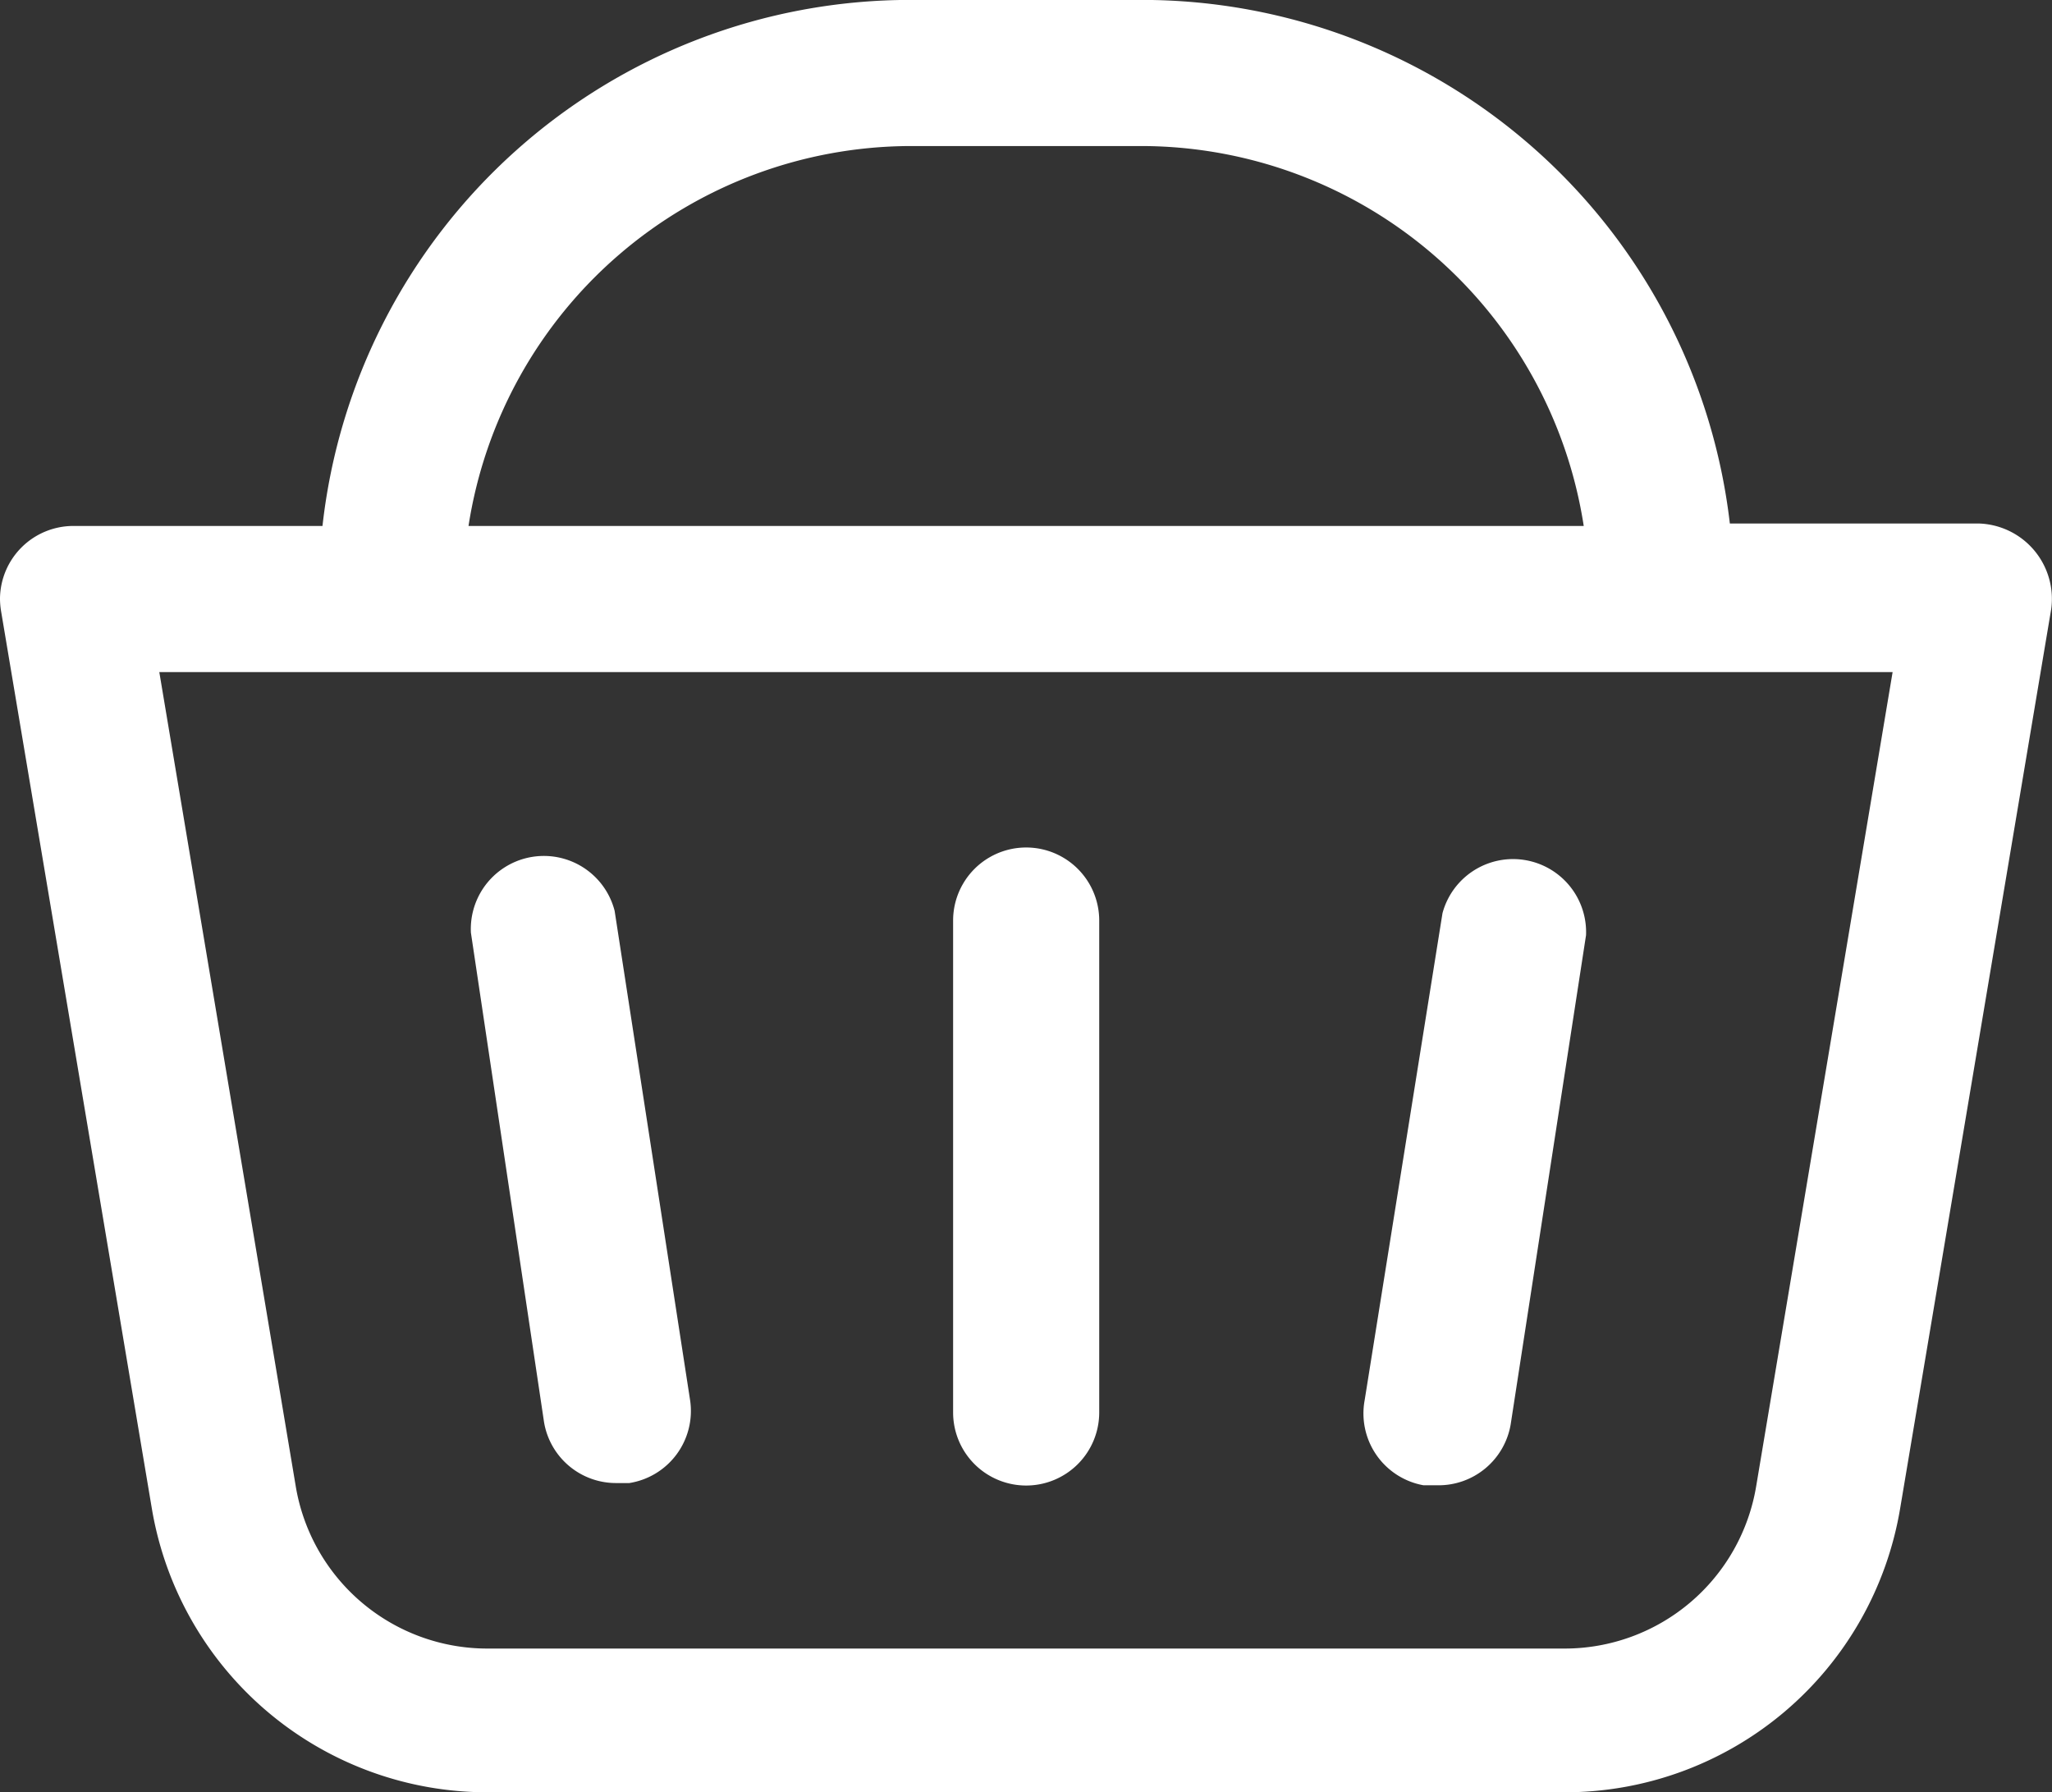 <svg xmlns="http://www.w3.org/2000/svg" xmlns:xlink="http://www.w3.org/1999/xlink" width="24.886" height="21.734" viewBox="0 0 24.886 21.734">
  <rect x="0" y="0" width="24.886" height="21.734" fill="#333333" stroke="none"/>
  <defs>
    <clipPath id="clip-path">
      <path id="Clip_2" data-name="Clip 2" d="M0,0H24.886V21.734H0Z" transform="translate(0 0.266)" fill="none"/>
    </clipPath>
  </defs>
  <g id="Group_10_Copy" data-name="Group 10 Copy" transform="translate(0 -1)">
    <g id="Group_3" data-name="Group 3" transform="translate(0 0.734)">
      <path id="Clip_2-2" data-name="Clip 2" d="M0,0H24.886V21.734H0Z" transform="translate(0 0.266)" fill="none"/>
      <g id="Group_3-2" data-name="Group 3" clip-path="url(#clip-path)">
        <path id="Fill_1" data-name="Fill 1" d="M18.971,21.735H5.919a4.126,4.126,0,0,1-4.075-3.426L.013,7.412A.949.949,0,0,1,0,7.252a.89.89,0,0,1,.886-.873H3.911A7.173,7.173,0,0,1,11.028,0h2.835a7.178,7.178,0,0,1,7.116,6.349h3.013a.915.915,0,0,1,.885,1.034l-1.831,10.9A4.123,4.123,0,0,1,18.971,21.735ZM1.932,8.151h0l1.653,9.863a2.356,2.356,0,0,0,2.334,1.978H18.971A2.355,2.355,0,0,0,21.3,18.014l1.653-9.863H1.932Zm9.1-6.379A5.438,5.438,0,0,0,5.682,6.379H19.207a5.436,5.436,0,0,0-5.344-4.607Z" transform="translate(0 0.265)" fill="#fff"/>
      </g>
    </g>
    <path id="Fill_4" data-name="Fill 4" d="M.886,7.737a.886.886,0,0,0,.886-.886V.886A.886.886,0,0,0,0,.886V6.851a.886.886,0,0,0,.886.886" transform="translate(11.559 11.277)" fill="#fff"/>
    <path id="Fill_6" data-name="Fill 6" d="M.753,7.6H.9a.887.887,0,0,0,.886-.738L2.7.929A.886.886,0,0,0,.959.663L.015,6.569A.885.885,0,0,0,.729,7.6l.024,0" transform="translate(16.535 11.411)" fill="#fff"/>
    <path id="Fill_8" data-name="Fill 8" d="M.887,6.865a.885.885,0,0,0,.886.738h.148a.885.885,0,0,0,.738-1L1.743.664A.886.886,0,0,0,0,.929Z" transform="translate(5.711 11.381)" fill="#fff"/>
  </g>
</svg>

